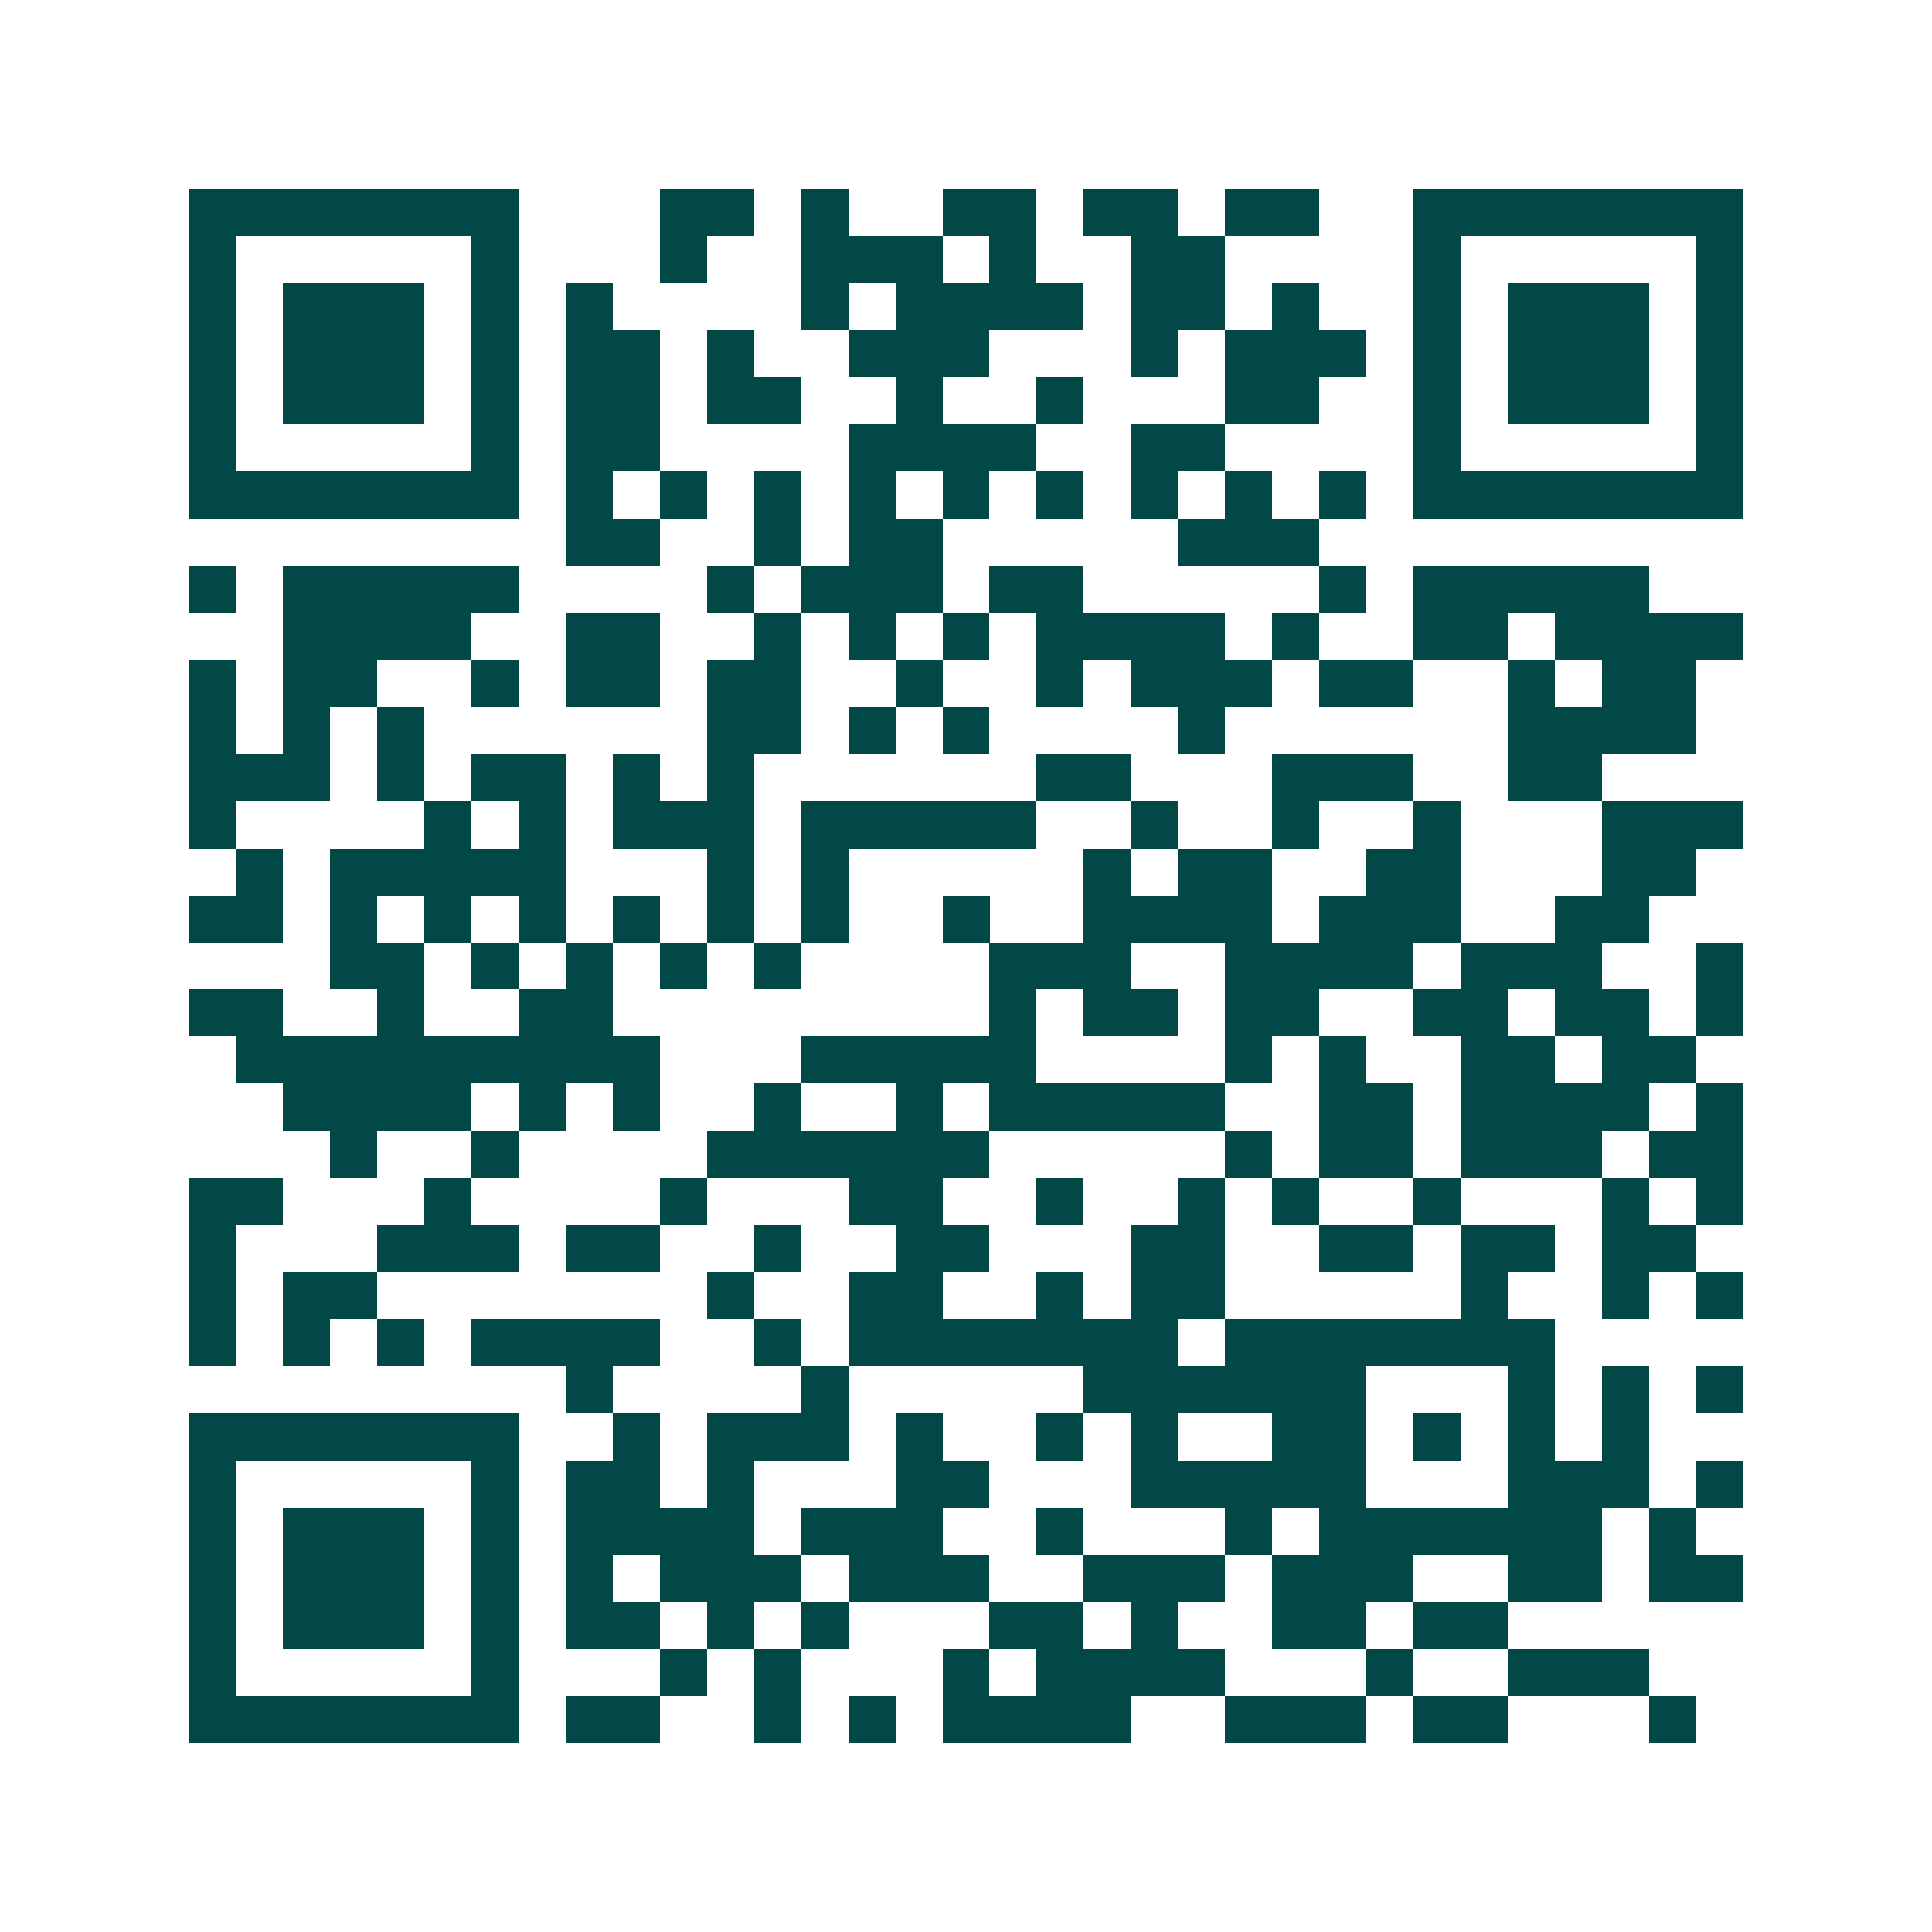 <svg xmlns="http://www.w3.org/2000/svg" width="200" height="200" viewBox="0 0 41 41" shape-rendering="crispEdges"><path fill="#ffffff" d="M0 0h41v41H0z"/><path stroke="#014847" d="M4 4.5h7m3 0h2m1 0h1m2 0h2m1 0h2m1 0h2m2 0h7M4 5.5h1m5 0h1m3 0h1m2 0h3m1 0h1m2 0h2m4 0h1m5 0h1M4 6.5h1m1 0h3m1 0h1m1 0h1m4 0h1m1 0h4m1 0h2m1 0h1m2 0h1m1 0h3m1 0h1M4 7.5h1m1 0h3m1 0h1m1 0h2m1 0h1m2 0h3m3 0h1m1 0h3m1 0h1m1 0h3m1 0h1M4 8.5h1m1 0h3m1 0h1m1 0h2m1 0h2m2 0h1m2 0h1m3 0h2m2 0h1m1 0h3m1 0h1M4 9.5h1m5 0h1m1 0h2m4 0h4m2 0h2m4 0h1m5 0h1M4 10.5h7m1 0h1m1 0h1m1 0h1m1 0h1m1 0h1m1 0h1m1 0h1m1 0h1m1 0h1m1 0h7M12 11.5h2m2 0h1m1 0h2m5 0h3M4 12.5h1m1 0h5m4 0h1m1 0h3m1 0h2m5 0h1m1 0h5M6 13.5h4m2 0h2m2 0h1m1 0h1m1 0h1m1 0h4m1 0h1m2 0h2m1 0h4M4 14.5h1m1 0h2m2 0h1m1 0h2m1 0h2m2 0h1m2 0h1m1 0h3m1 0h2m2 0h1m1 0h2M4 15.5h1m1 0h1m1 0h1m6 0h2m1 0h1m1 0h1m4 0h1m6 0h4M4 16.5h3m1 0h1m1 0h2m1 0h1m1 0h1m6 0h2m3 0h3m2 0h2M4 17.5h1m4 0h1m1 0h1m1 0h3m1 0h5m2 0h1m2 0h1m2 0h1m3 0h3M5 18.5h1m1 0h5m3 0h1m1 0h1m5 0h1m1 0h2m2 0h2m3 0h2M4 19.5h2m1 0h1m1 0h1m1 0h1m1 0h1m1 0h1m1 0h1m2 0h1m2 0h4m1 0h3m2 0h2M7 20.5h2m1 0h1m1 0h1m1 0h1m1 0h1m4 0h3m2 0h4m1 0h3m2 0h1M4 21.5h2m2 0h1m2 0h2m8 0h1m1 0h2m1 0h2m2 0h2m1 0h2m1 0h1M5 22.5h9m3 0h5m4 0h1m1 0h1m2 0h2m1 0h2M6 23.5h4m1 0h1m1 0h1m2 0h1m2 0h1m1 0h5m2 0h2m1 0h4m1 0h1M7 24.5h1m2 0h1m4 0h6m5 0h1m1 0h2m1 0h3m1 0h2M4 25.5h2m3 0h1m4 0h1m3 0h2m2 0h1m2 0h1m1 0h1m2 0h1m3 0h1m1 0h1M4 26.5h1m3 0h3m1 0h2m2 0h1m2 0h2m3 0h2m2 0h2m1 0h2m1 0h2M4 27.5h1m1 0h2m7 0h1m2 0h2m2 0h1m1 0h2m5 0h1m2 0h1m1 0h1M4 28.5h1m1 0h1m1 0h1m1 0h4m2 0h1m1 0h7m1 0h7M12 29.5h1m4 0h1m5 0h6m3 0h1m1 0h1m1 0h1M4 30.5h7m2 0h1m1 0h3m1 0h1m2 0h1m1 0h1m2 0h2m1 0h1m1 0h1m1 0h1M4 31.5h1m5 0h1m1 0h2m1 0h1m3 0h2m3 0h5m3 0h3m1 0h1M4 32.5h1m1 0h3m1 0h1m1 0h4m1 0h3m2 0h1m3 0h1m1 0h6m1 0h1M4 33.5h1m1 0h3m1 0h1m1 0h1m1 0h3m1 0h3m2 0h3m1 0h3m2 0h2m1 0h2M4 34.5h1m1 0h3m1 0h1m1 0h2m1 0h1m1 0h1m3 0h2m1 0h1m2 0h2m1 0h2M4 35.5h1m5 0h1m3 0h1m1 0h1m3 0h1m1 0h4m3 0h1m2 0h3M4 36.5h7m1 0h2m2 0h1m1 0h1m1 0h4m2 0h3m1 0h2m3 0h1"/></svg>
